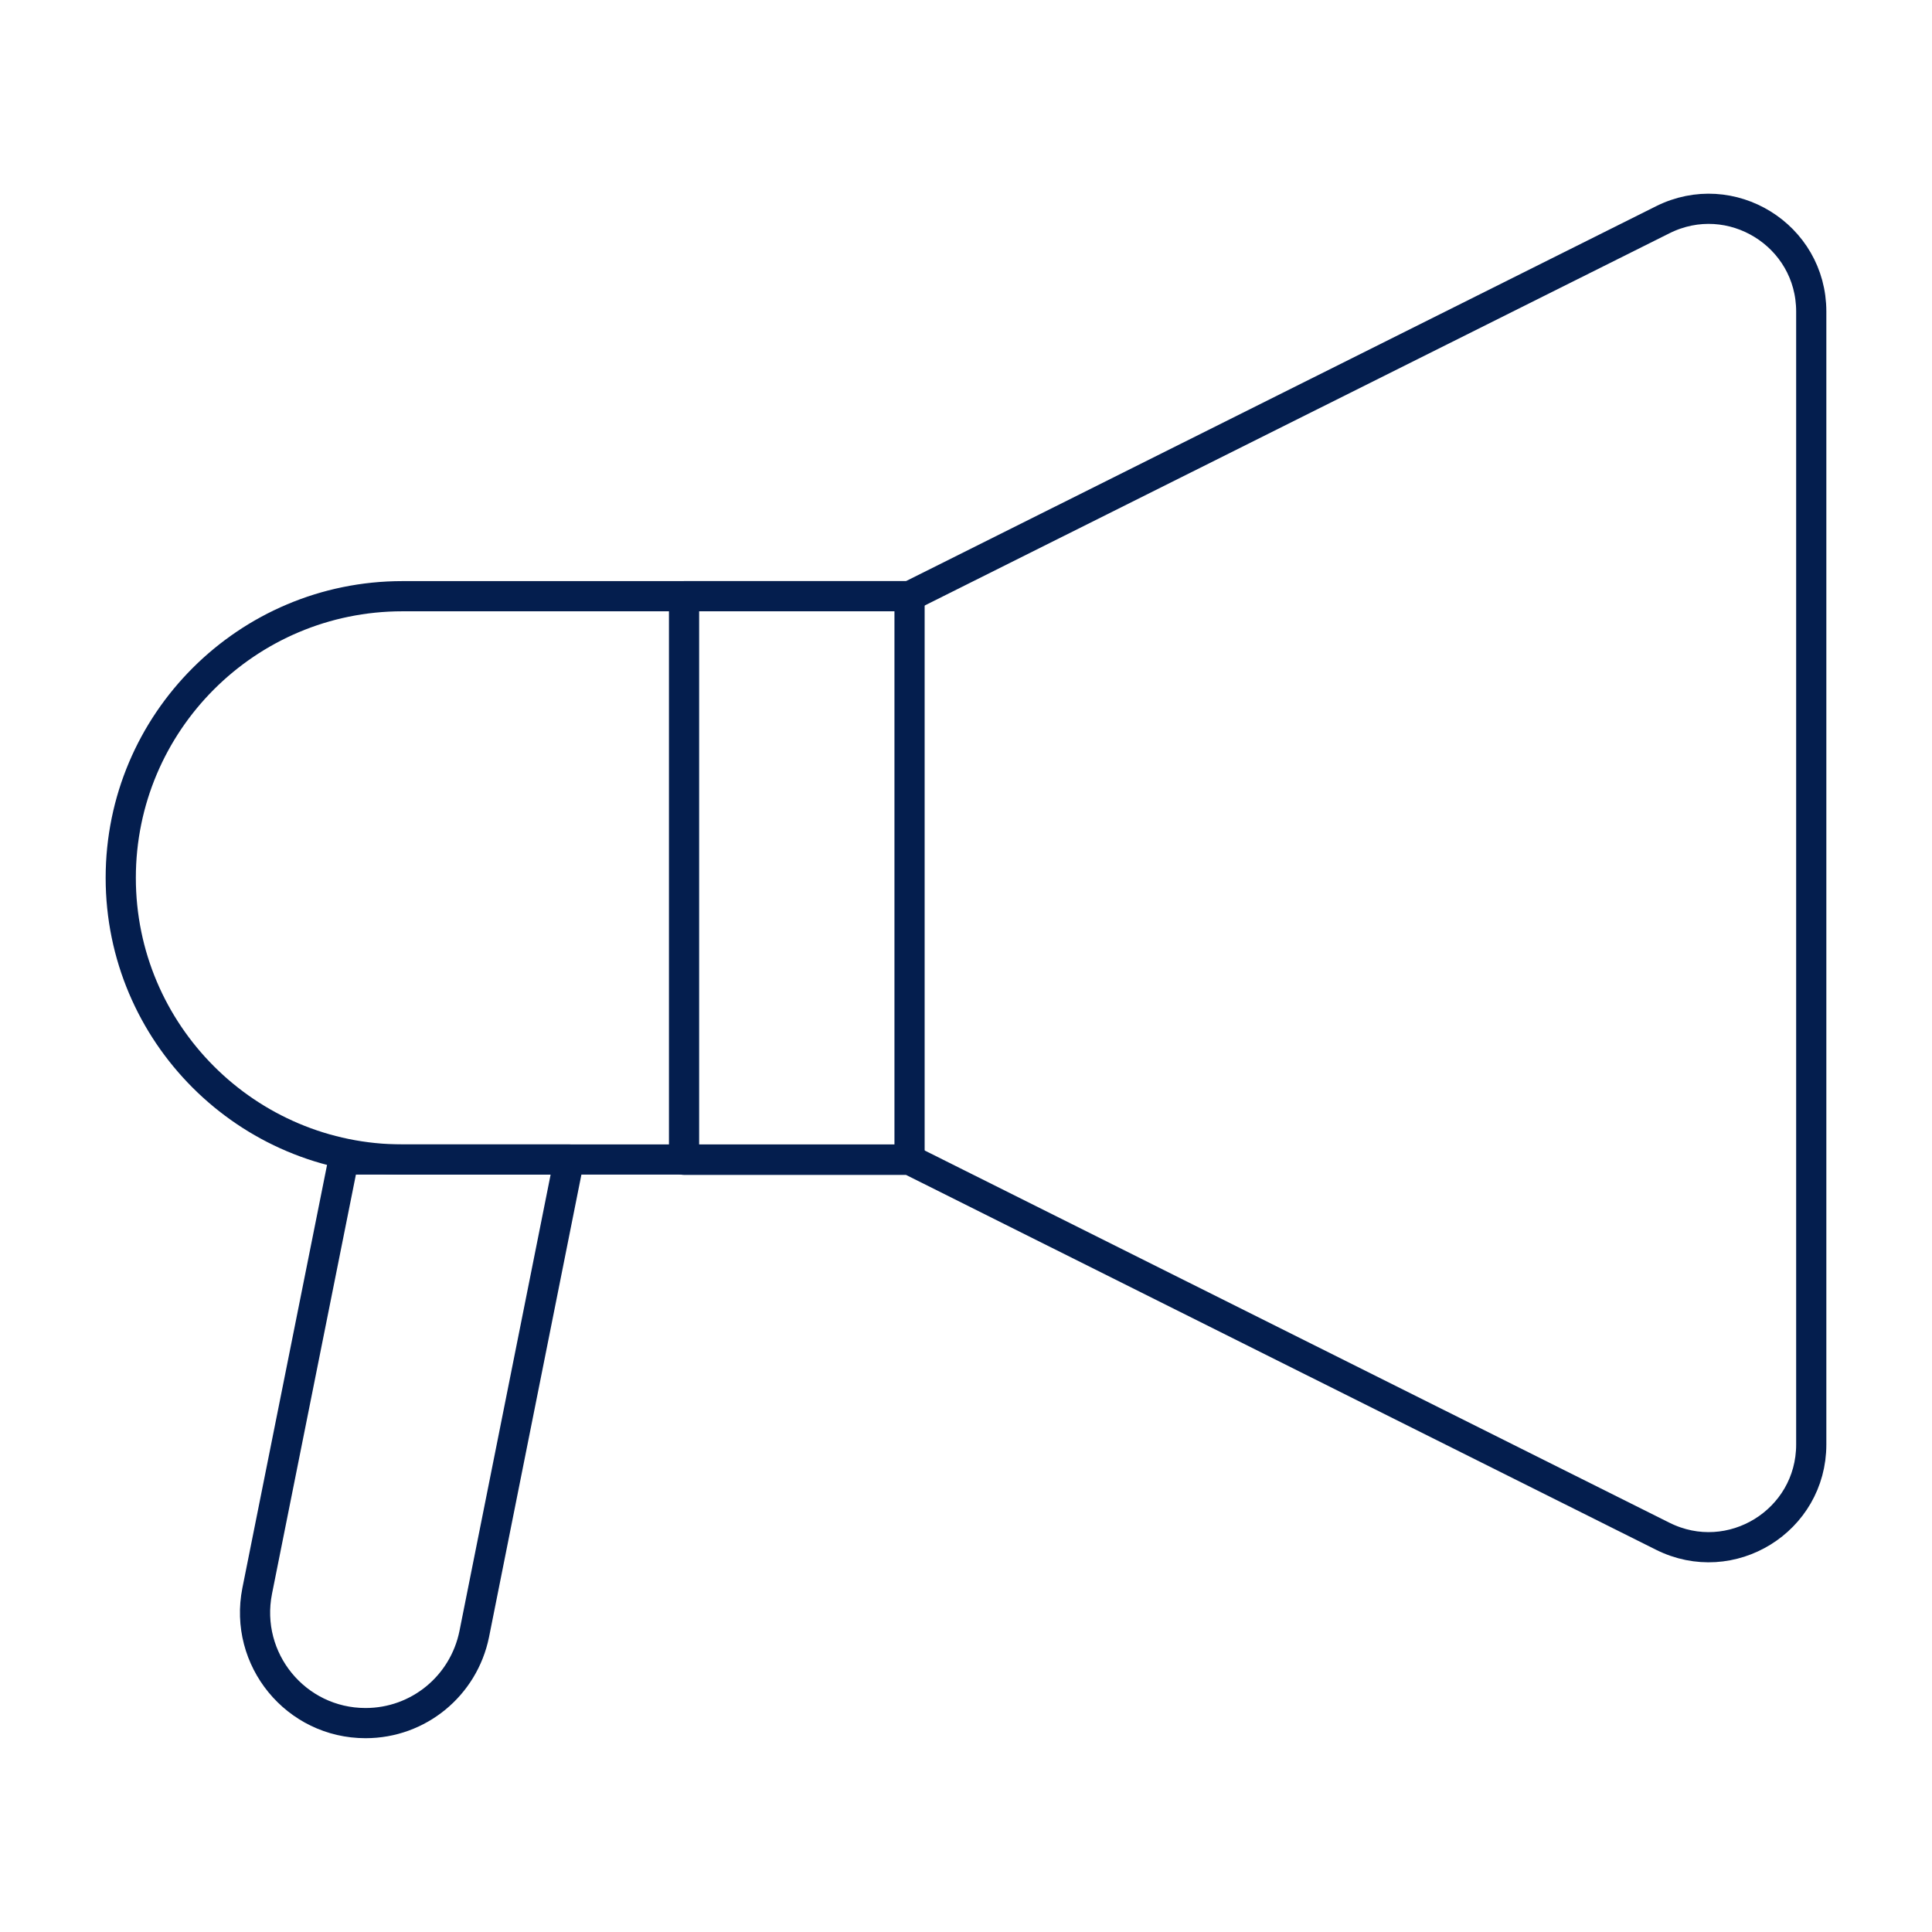 <svg width="64" height="64" viewBox="0 0 64 64" fill="none" xmlns="http://www.w3.org/2000/svg">
<path d="M30.13 19.75H13.33C8.18 19.75 4 23.93 4 29.08C4 34.23 8.18 38.41 13.33 38.41H30.13V19.75Z" stroke="#041E4E" stroke-linecap="round" stroke-linejoin="round"/>
<path d="M55.08 7.28L30.13 19.75H22.66V38.42H30.13L55.08 50.89C57.34 52.02 60 50.38 60 47.85V10.32C60 7.79 57.34 6.15 55.08 7.28Z" stroke="#041E4E" stroke-linecap="round" stroke-linejoin="round"/>
<path d="M12.11 57.08C9.8 57.08 8.07 54.97 8.52 52.7L11.38 38.41H18.85L15.71 54.13C15.36 55.85 13.86 57.08 12.11 57.08V57.08Z" stroke="#041E4E" stroke-linecap="round" stroke-linejoin="round"/>
</svg>